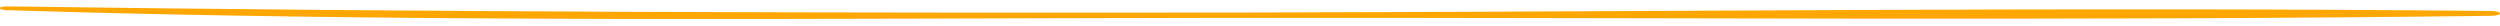 <svg xmlns="http://www.w3.org/2000/svg" id="Camada_1" viewBox="0 0 980 10"><defs><style>      .st0 {        fill: #fea703;      }    </style></defs><path class="st0" d="M2.9,4c157.3,4.9,317.6,3.2,475.7,3,165.4-.2,332.6,1.3,497.7-.8,4.9,0,4.9-1.9,0-1.9-160.9-1.6-323.6.3-484.7.6-163.5.2-325.6-.1-488.8-2.4-4,0-3.8,1.4,0,1.5h0Z"></path></svg>